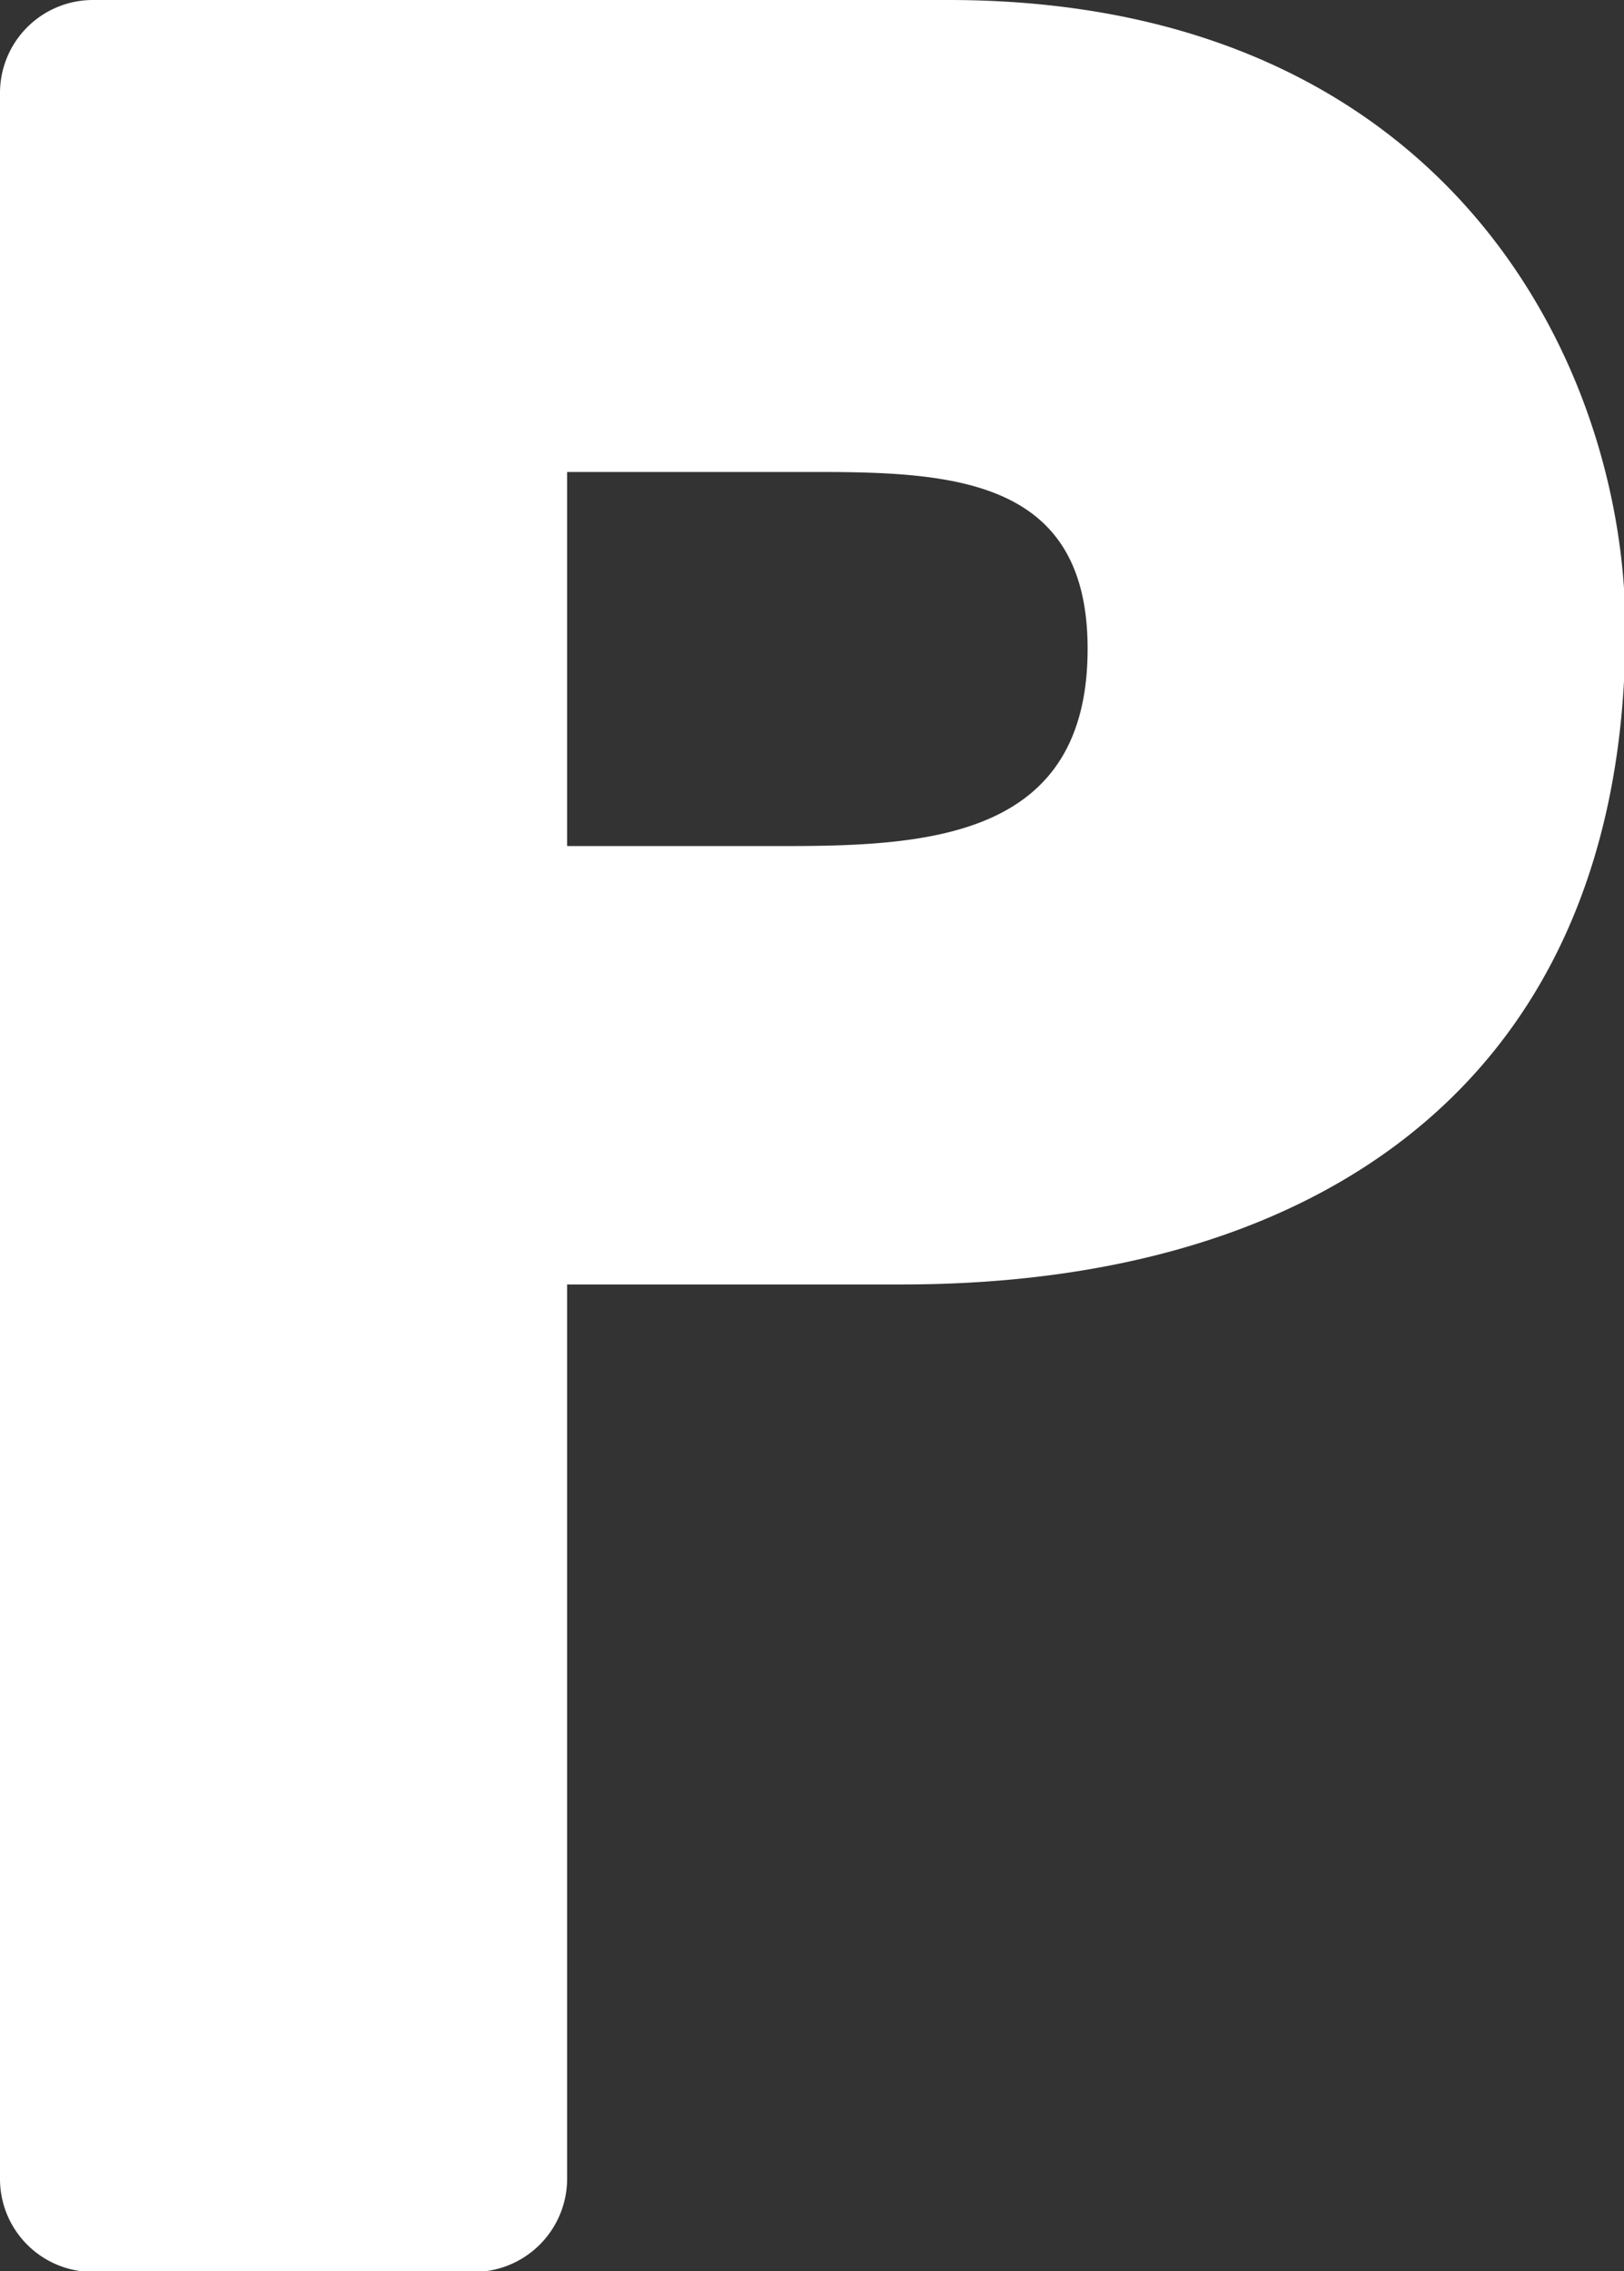<svg xmlns="http://www.w3.org/2000/svg" width="45.96" height="64.24" viewBox="0 0 45.96 64.24"><rect x="0" y="0" width="45.96" height="64.24" fill="#333333" stroke="none"/><title>white-ico-broum-parkovani</title><g id="Vrstva_2" data-name="Vrstva 2"><g id="Vrstva_2-2" data-name="Vrstva 2"><path d="M26.84,0H2.63A2.63,2.63,0,0,0,0,2.63v59a2.63,2.63,0,0,0,2.63,2.63H13.41a2.64,2.64,0,0,0,2.64-2.63V36.33h9.48C37.5,36.33,46,30.42,46,17.8,46,10.36,41,0,26.84,0ZM22.25,23.93h-6.2V13.35H23.2c3.94,0,7.58.29,7.58,5C30.78,23.63,26.41,23.93,22.25,23.93Z" style="fill:#fff"/></g></g></svg>